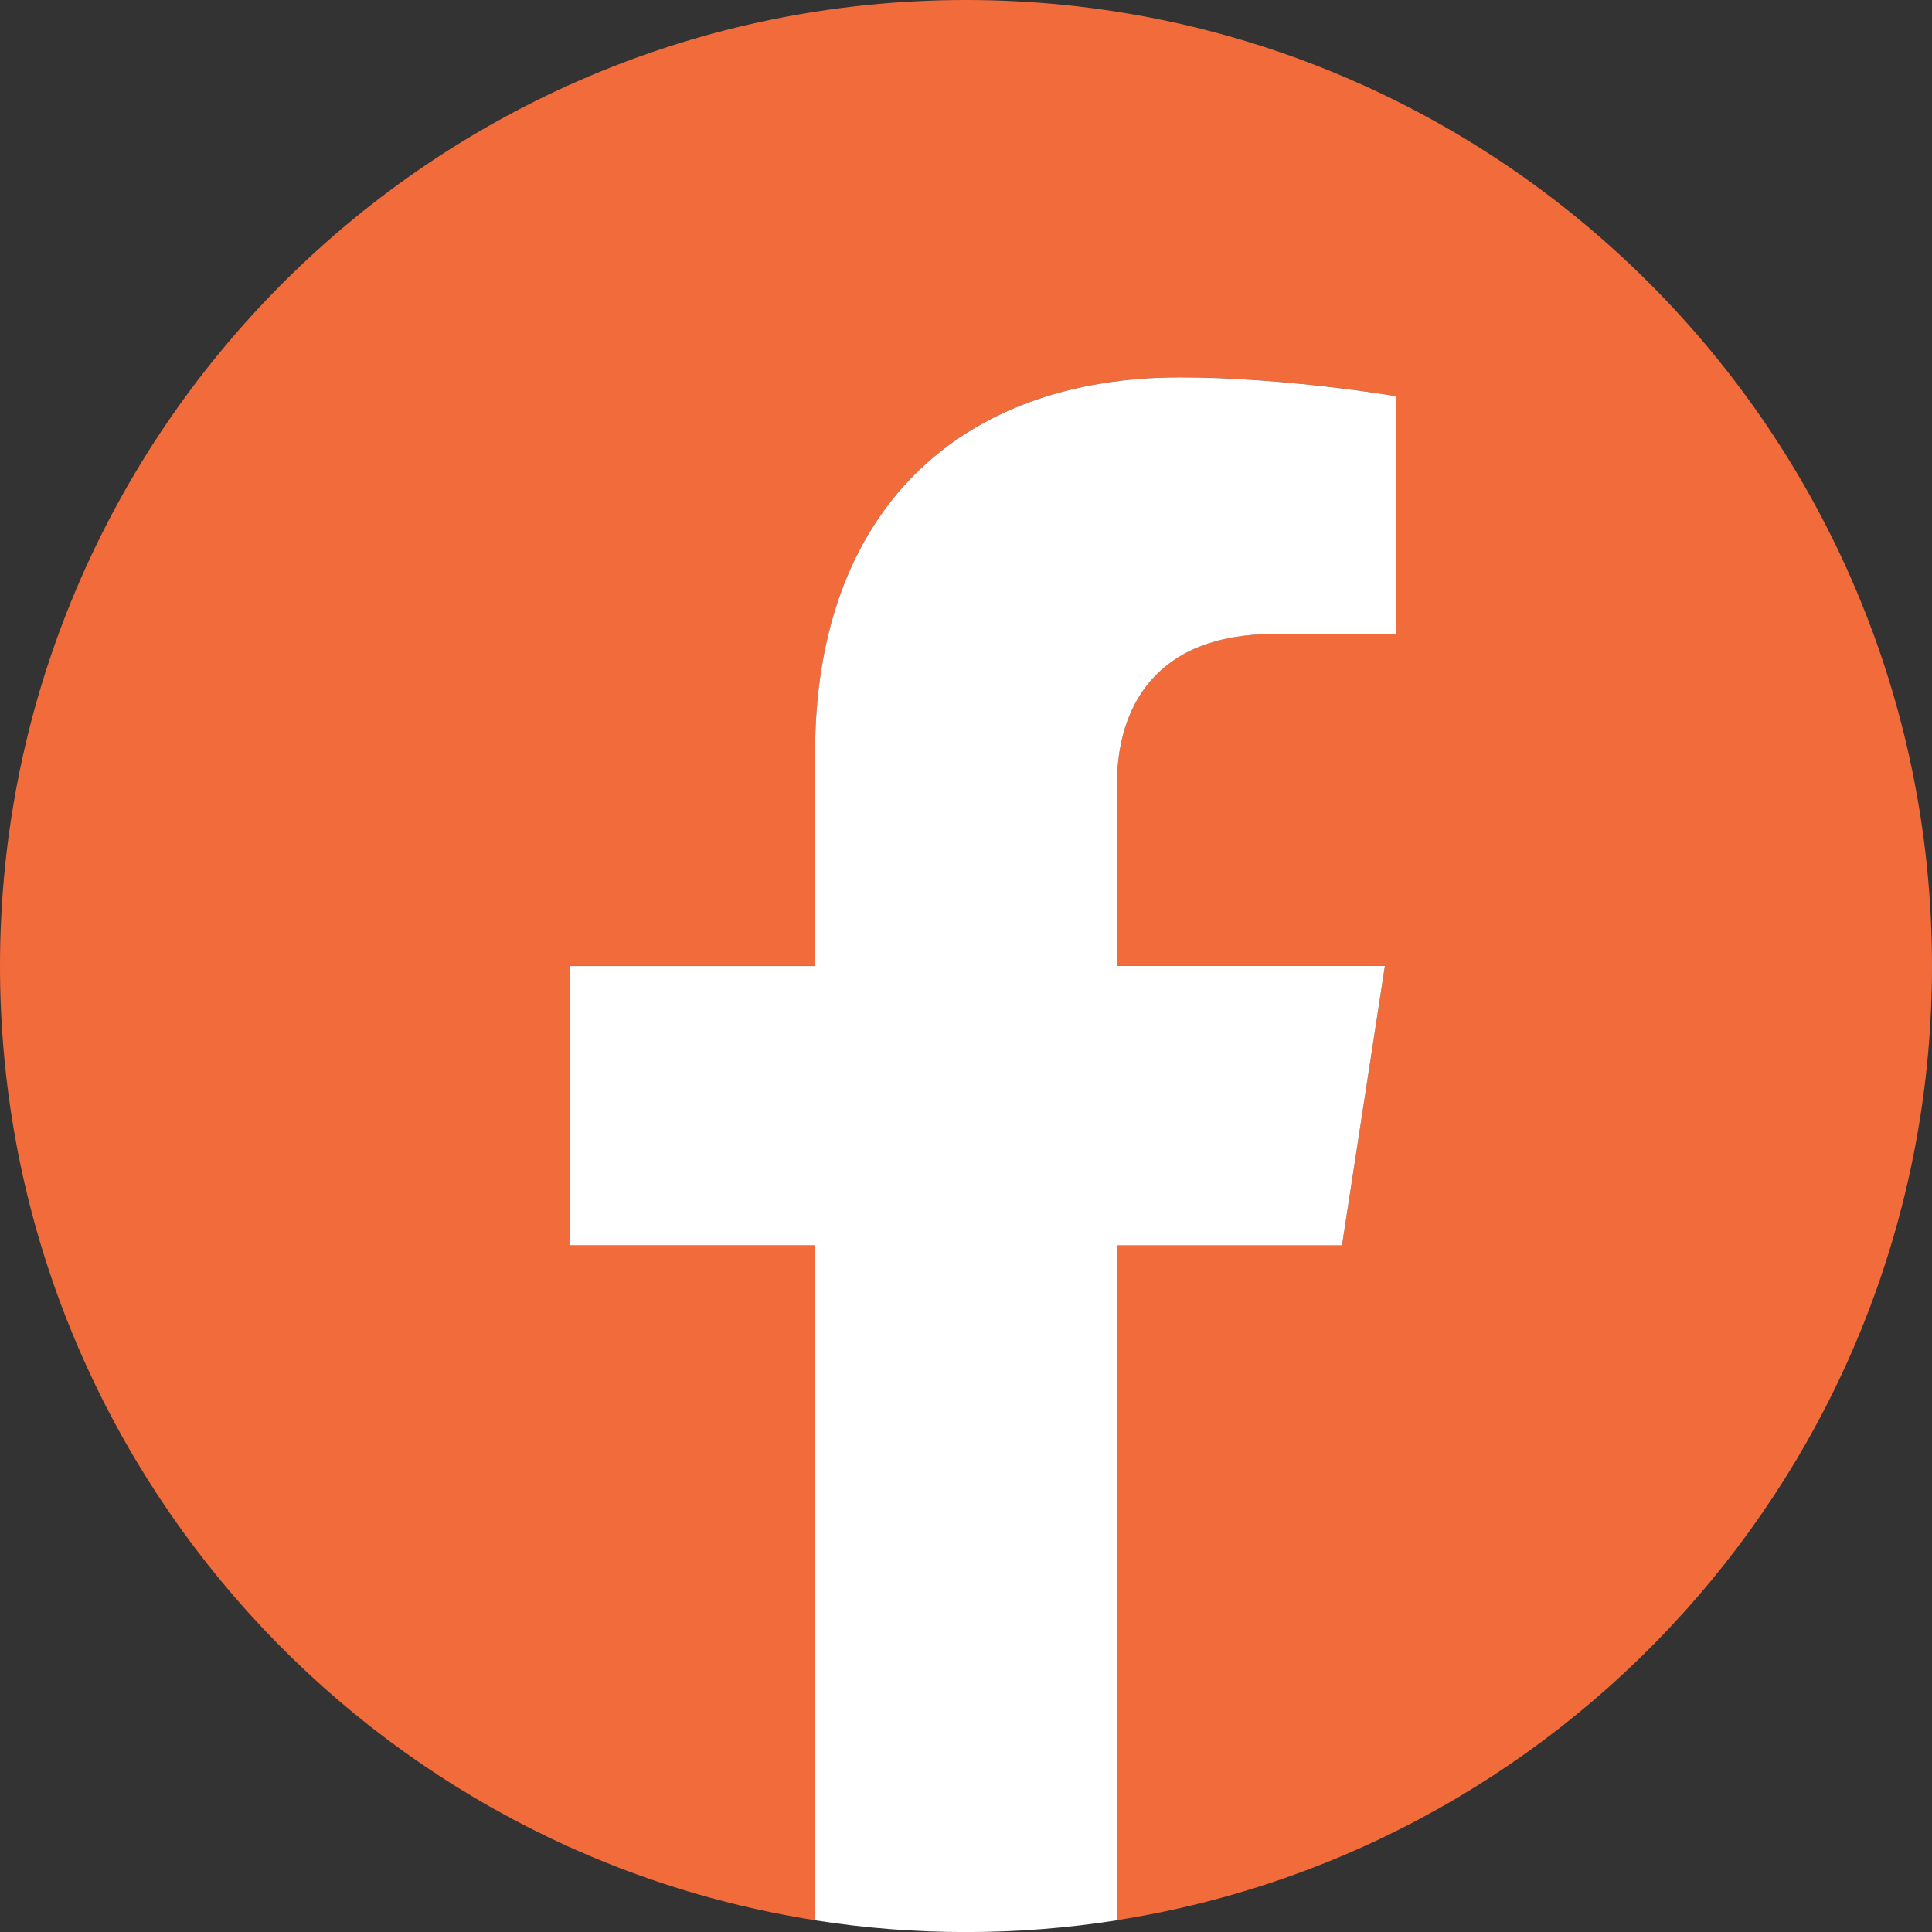 <?xml version="1.0" encoding="UTF-8"?>
<svg id="Ebene_2" data-name="Ebene 2" xmlns="http://www.w3.org/2000/svg" viewBox="0 0 292.17 292.17">
  <rect x="0" y="0" width="292.17" height="292.17" fill="#333333" stroke="none"/>
  <defs>
    <style>
      .cls-1 {
        fill: #fff;
      }

      .cls-2 {
        fill: #f26b3b;
      }
    </style>
  </defs>
  <g id="Layer_1" data-name="Layer 1">
    <g>
      <path class="cls-2" d="M292.17,146.08C292.17,65.4,226.76,0,146.08,0S0,65.4,0,146.08c0,72.91,53.42,133.35,123.26,144.31v-102.08h-37.09v-42.23h37.09v-32.18c0-36.61,21.81-56.84,55.18-56.84,15.98,0,32.7,2.85,32.7,2.85v35.95h-18.42c-18.15,0-23.81,11.26-23.81,22.81v27.4h40.52l-6.48,42.23h-34.04v102.08c69.84-10.96,123.26-71.39,123.26-144.31Z"/>
      <path class="cls-1" d="M202.95,188.31l6.48-42.23h-40.52v-27.4c0-11.55,5.66-22.81,23.81-22.81h18.42V59.92s-16.72-2.85-32.7-2.85c-33.37,0-55.18,20.22-55.18,56.84v32.18h-37.09v42.23h37.09v102.08c7.44,1.17,15.06,1.78,22.82,1.78s15.39-.61,22.83-1.78v-102.08h34.04Z"/>
    </g>
  </g>
</svg>